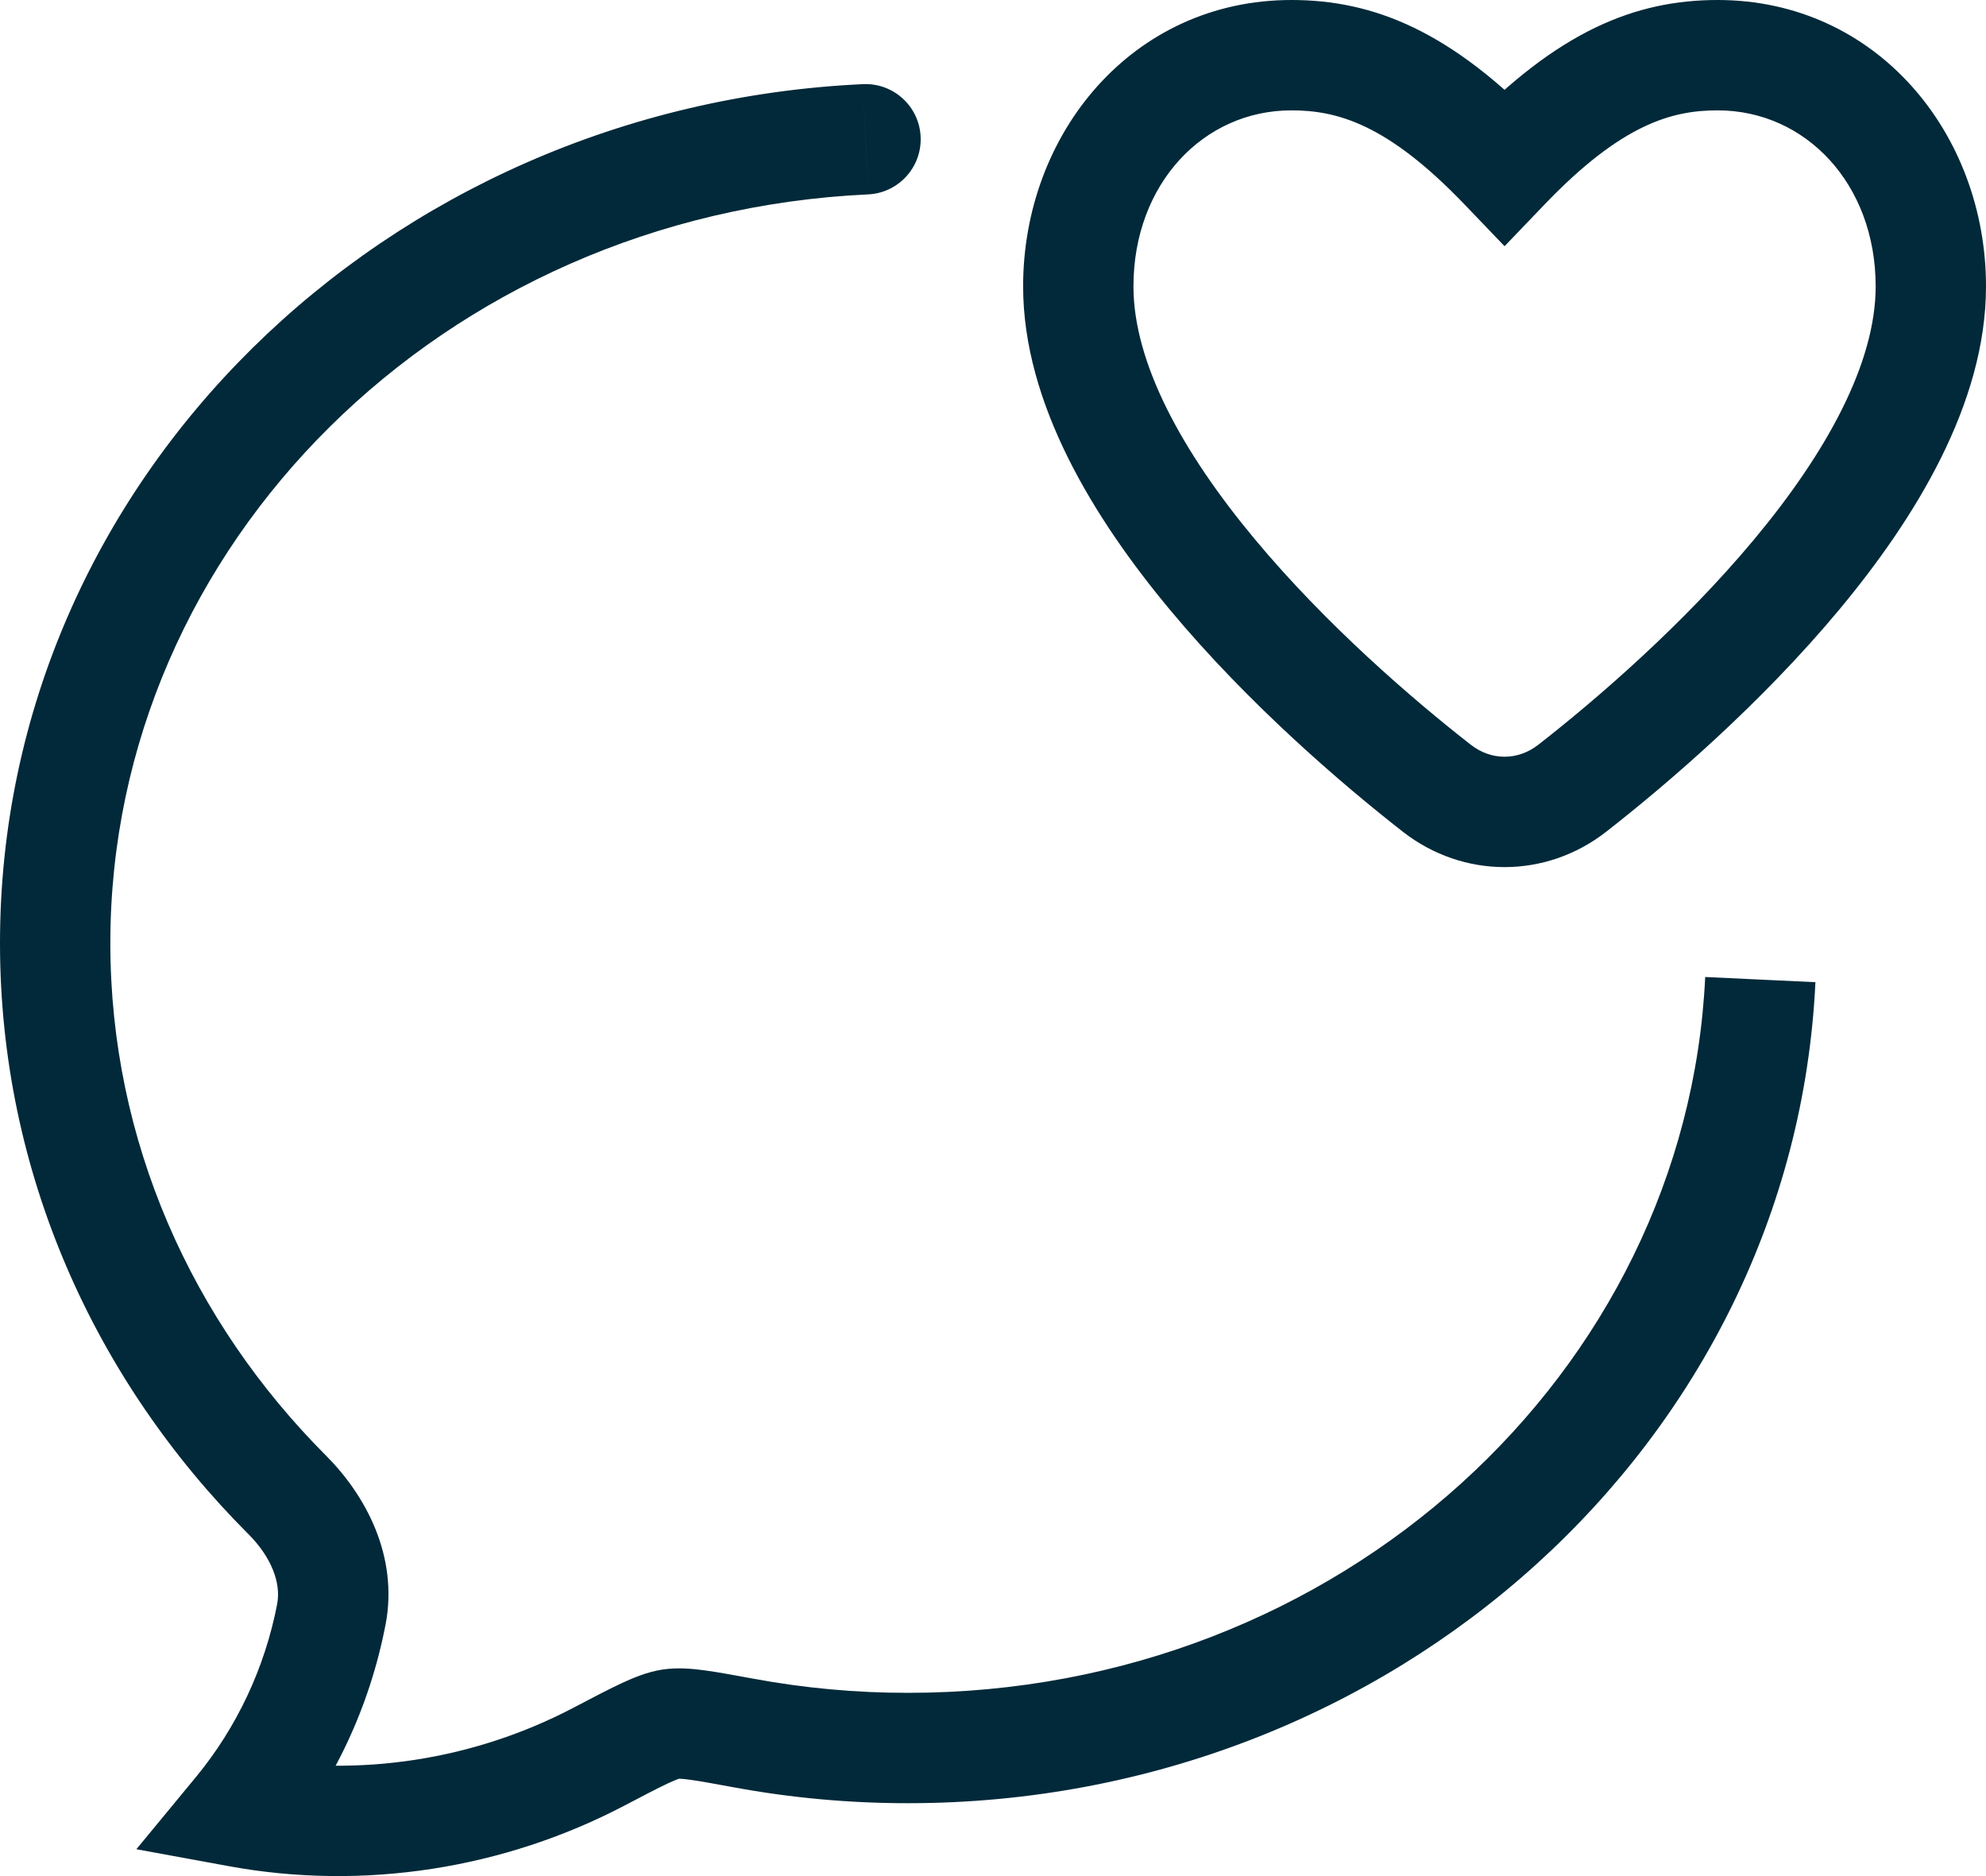 <svg width="36" height="34" viewBox="0 0 36 34" fill="none" xmlns="http://www.w3.org/2000/svg">
<path d="M15.736 3.523C16.287 3.497 16.714 3.029 16.688 2.477C16.663 1.926 16.195 1.499 15.643 1.525L15.736 3.523ZM5.204 27.089L5.912 26.382L5.912 26.382L5.204 27.089ZM6.006 29.256L6.988 29.446L6.989 29.444L6.006 29.256ZM4.326 32.837L3.555 32.201L2.472 33.513L4.146 33.82L4.326 32.837ZM10.857 31.836L10.393 30.95L10.393 30.95L10.857 31.836ZM12.158 31.246L12.009 30.257L12.009 30.257L12.158 31.246ZM13.471 31.406L13.653 30.422L13.653 30.422L13.471 31.406ZM16.462 31.679V30.679H16.461L16.462 31.679ZM26.045 14.285L25.429 15.073L25.429 15.073L26.045 14.285ZM27.273 3.017L26.551 3.709L27.273 4.462L27.995 3.709L27.273 3.017ZM28.501 14.285L29.116 15.073L29.116 15.073L28.501 14.285ZM15.689 2.524L15.643 1.525C6.984 1.927 0 8.694 0 17.092H1H2C2 9.869 8.035 3.881 15.736 3.523L15.689 2.524ZM1 17.092H0C0 21.246 1.717 25.012 4.496 27.796L5.204 27.089L5.912 26.382C3.479 23.946 2 20.679 2 17.092H1ZM5.204 27.089L4.496 27.795C4.933 28.232 5.095 28.7 5.024 29.069L6.006 29.256L6.989 29.444C7.227 28.197 6.623 27.095 5.912 26.382L5.204 27.089ZM6.006 29.256L5.025 29.067C4.801 30.226 4.294 31.304 3.555 32.201L4.326 32.837L5.098 33.473C6.052 32.316 6.702 30.93 6.988 29.446L6.006 29.256ZM4.326 32.837L4.146 33.82C6.597 34.27 9.14 33.865 11.322 32.721L10.857 31.836L10.393 30.95C8.601 31.89 6.511 32.221 4.507 31.853L4.326 32.837ZM10.857 31.836L11.322 32.721C11.681 32.533 11.921 32.407 12.102 32.322C12.295 32.232 12.335 32.231 12.307 32.235L12.158 31.246L12.009 30.257C11.734 30.299 11.475 30.408 11.254 30.511C11.022 30.62 10.735 30.77 10.393 30.95L10.857 31.836ZM12.158 31.246L12.307 32.235C12.287 32.238 12.323 32.229 12.507 32.254C12.686 32.278 12.924 32.322 13.289 32.389L13.471 31.406L13.653 30.422C13.308 30.359 13.014 30.304 12.776 30.272C12.543 30.24 12.278 30.217 12.009 30.257L12.158 31.246ZM13.471 31.406L13.289 32.389C14.335 32.583 15.398 32.68 16.463 32.679L16.462 31.679L16.461 30.679C15.519 30.68 14.579 30.594 13.653 30.422L13.471 31.406ZM16.462 31.679V32.679C25.251 32.679 32.514 26.13 32.908 17.8L31.909 17.753L30.91 17.706C30.571 24.873 24.282 30.679 16.462 30.679V31.679ZM26.045 14.285L26.66 13.496C25.6 12.669 24.035 11.32 22.746 9.772C21.424 8.186 20.546 6.572 20.546 5.19H19.546H18.546C18.546 7.311 19.826 9.393 21.209 11.053C22.624 12.751 24.309 14.199 25.429 15.073L26.045 14.285ZM19.546 5.19H20.546C20.546 3.332 21.816 2 23.409 2V1V0C20.528 0 18.546 2.42 18.546 5.19H19.546ZM23.409 1V2C24.233 2 25.146 2.242 26.551 3.709L27.273 3.017L27.995 2.325C26.309 0.565 24.903 0 23.409 0V1ZM27.273 3.017L27.995 3.709C29.4 2.242 30.312 2 31.136 2V1V0C29.642 0 28.236 0.565 26.551 2.325L27.273 3.017ZM31.136 1V2C32.729 2 34 3.332 34 5.19H35H36C36 2.42 34.017 0 31.136 0V1ZM35 5.19H34C34 6.572 33.121 8.186 31.8 9.772C30.51 11.32 28.946 12.669 27.886 13.496L28.501 14.285L29.116 15.073C30.236 14.199 31.921 12.751 33.336 11.053C34.719 9.393 36 7.311 36 5.19H35ZM28.501 14.285L27.886 13.496C27.514 13.787 27.032 13.787 26.66 13.496L26.045 14.285L25.429 15.073C26.525 15.928 28.021 15.928 29.116 15.073L28.501 14.285Z" fill="#012939"/>
</svg>
